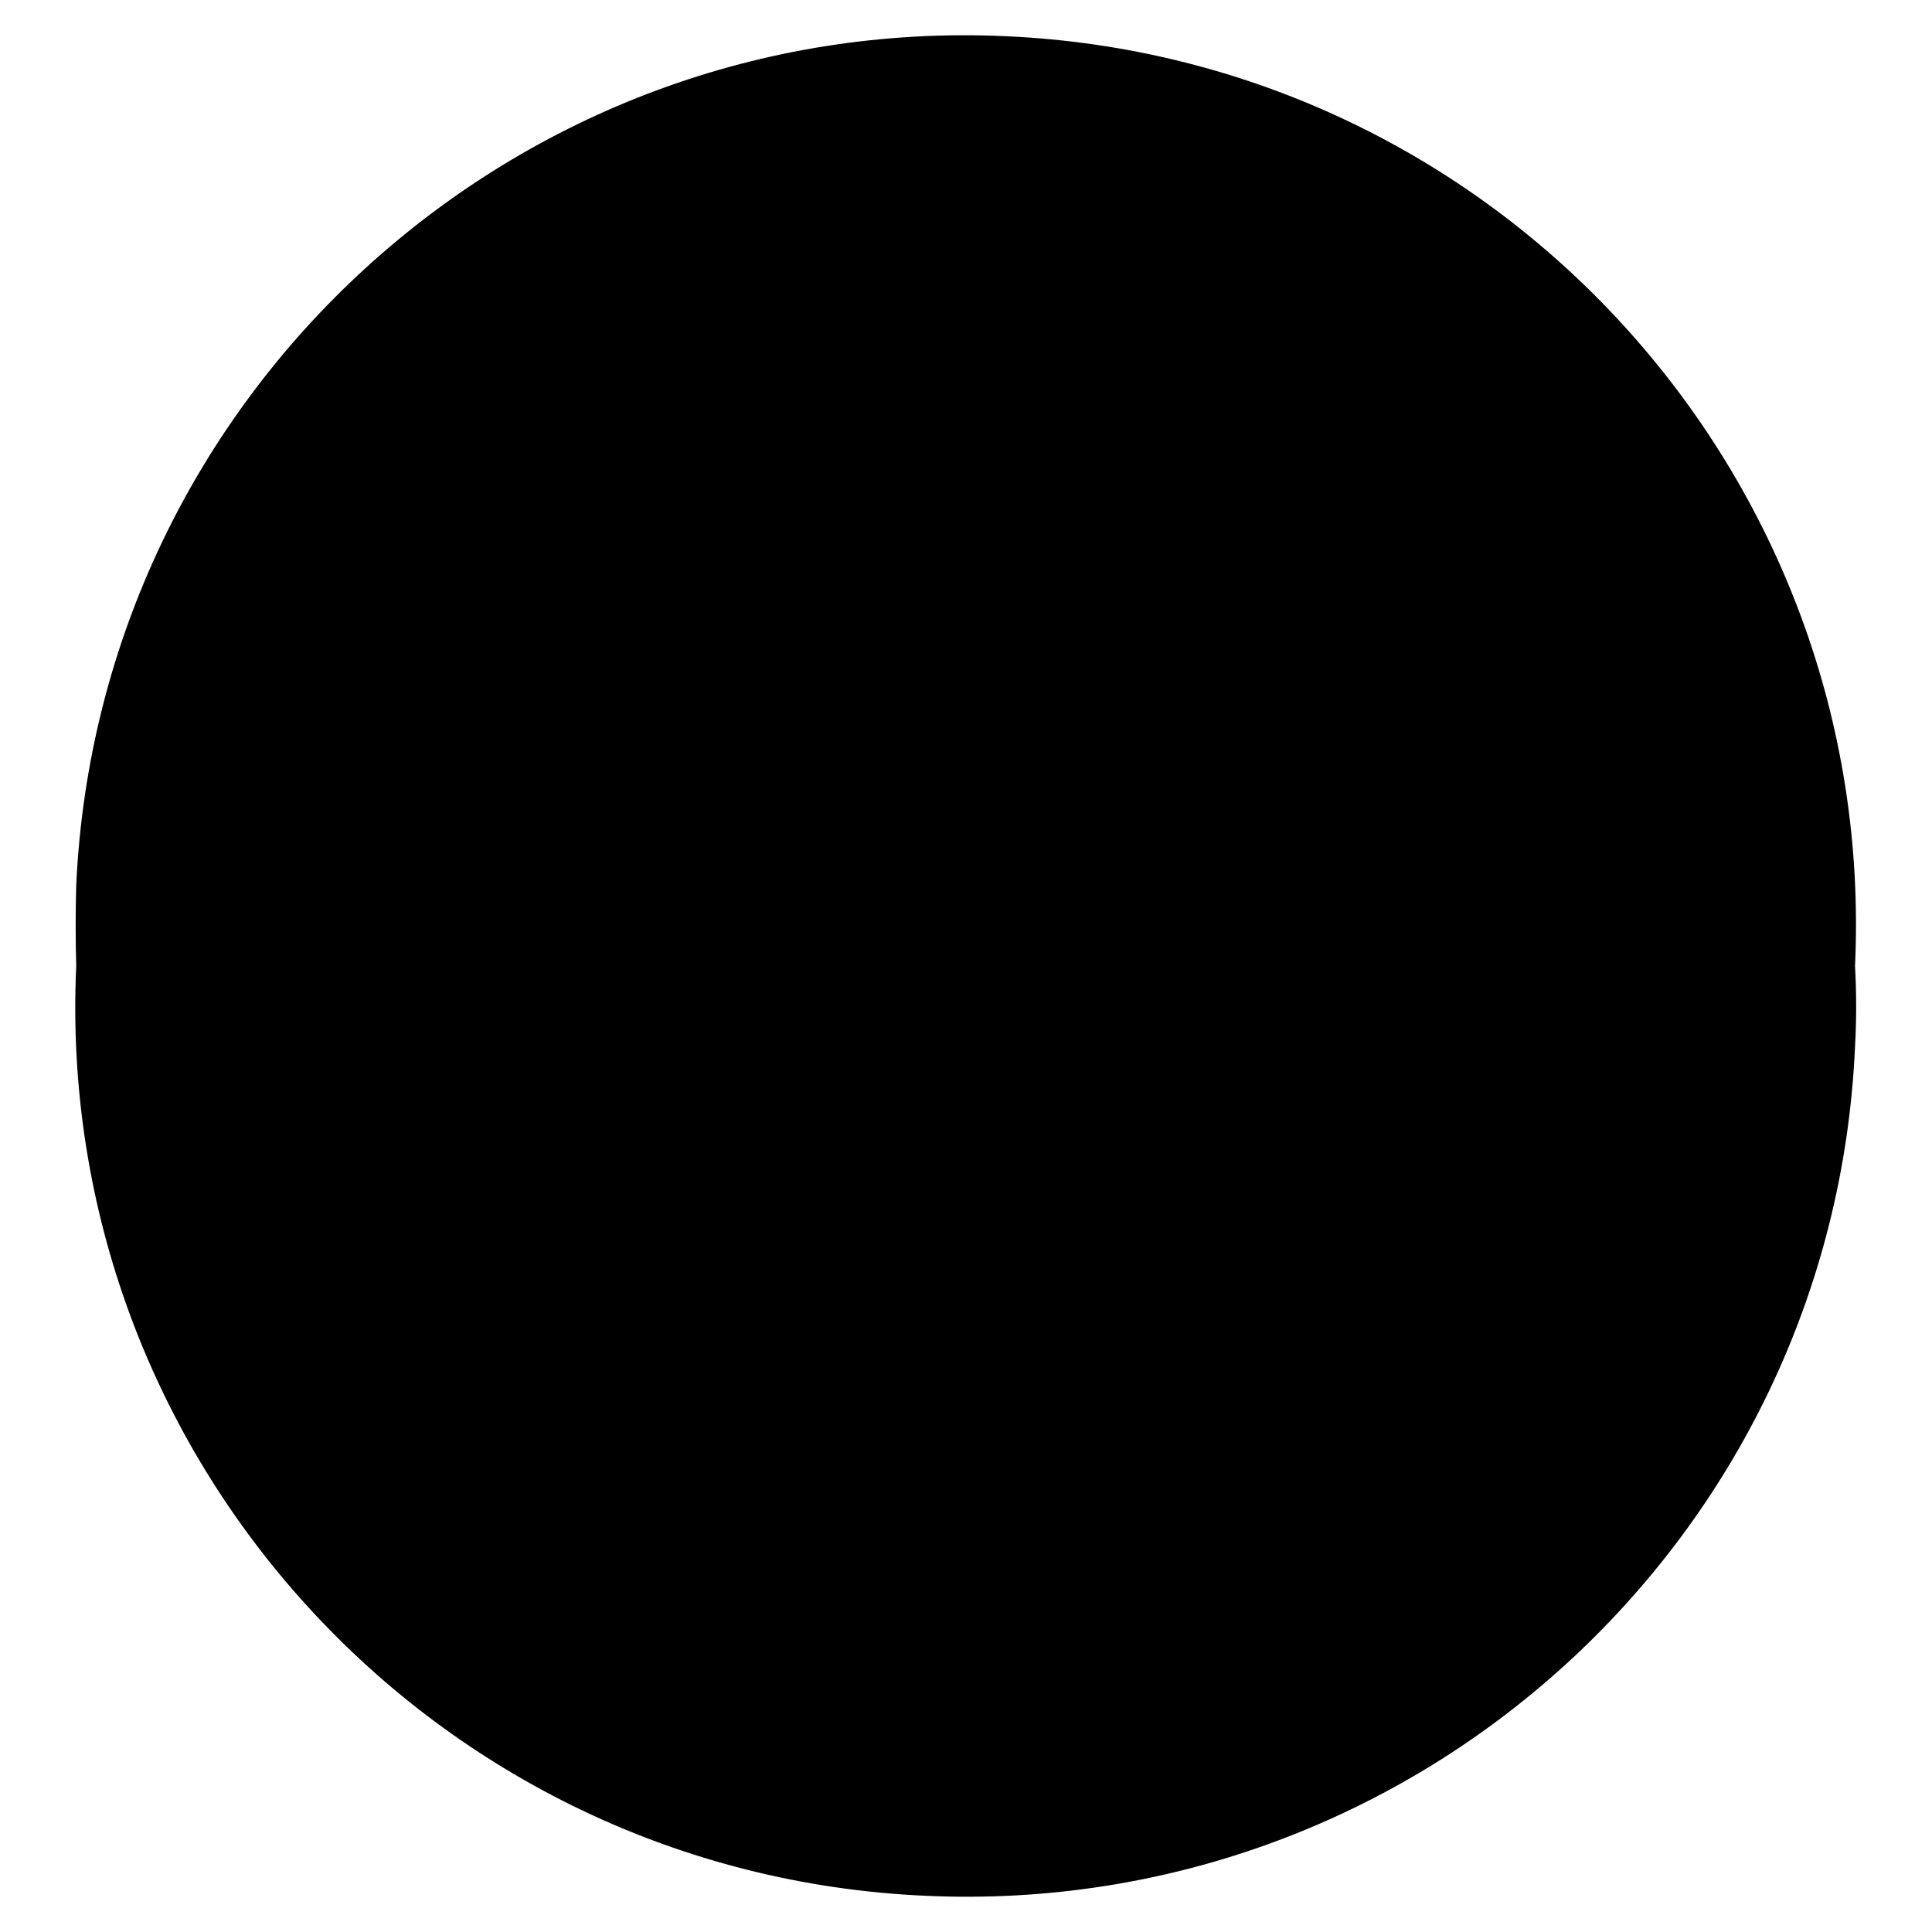 <?xml version="1.0" encoding="utf-8"?>
<!-- Svg Vector Icons : http://www.onlinewebfonts.com/icon -->
<!DOCTYPE svg PUBLIC "-//W3C//DTD SVG 1.1//EN" "http://www.w3.org/Graphics/SVG/1.1/DTD/svg11.dtd">
<svg version="1.1" xmlns="http://www.w3.org/2000/svg" xmlns:xlink="http://www.w3.org/1999/xlink" x="0px" y="0px" viewBox="0 0 256 256" enable-background="new 0 0 256 256" xml:space="preserve">
<g><g><path fill="#000000" d="M10.1,128c-3,65.1,47.4,120.3,112.5,123.2c65.1,3,120.3-47.4,123.2-112.5c0.2-3.6,0.2-7.1,0-10.7c3-65.1-47.4-120.3-112.5-123.2C68.3,1.8,13.1,52.2,10.1,117.3C10,120.9,10,124.4,10.1,128z"/></g></g>
</svg>